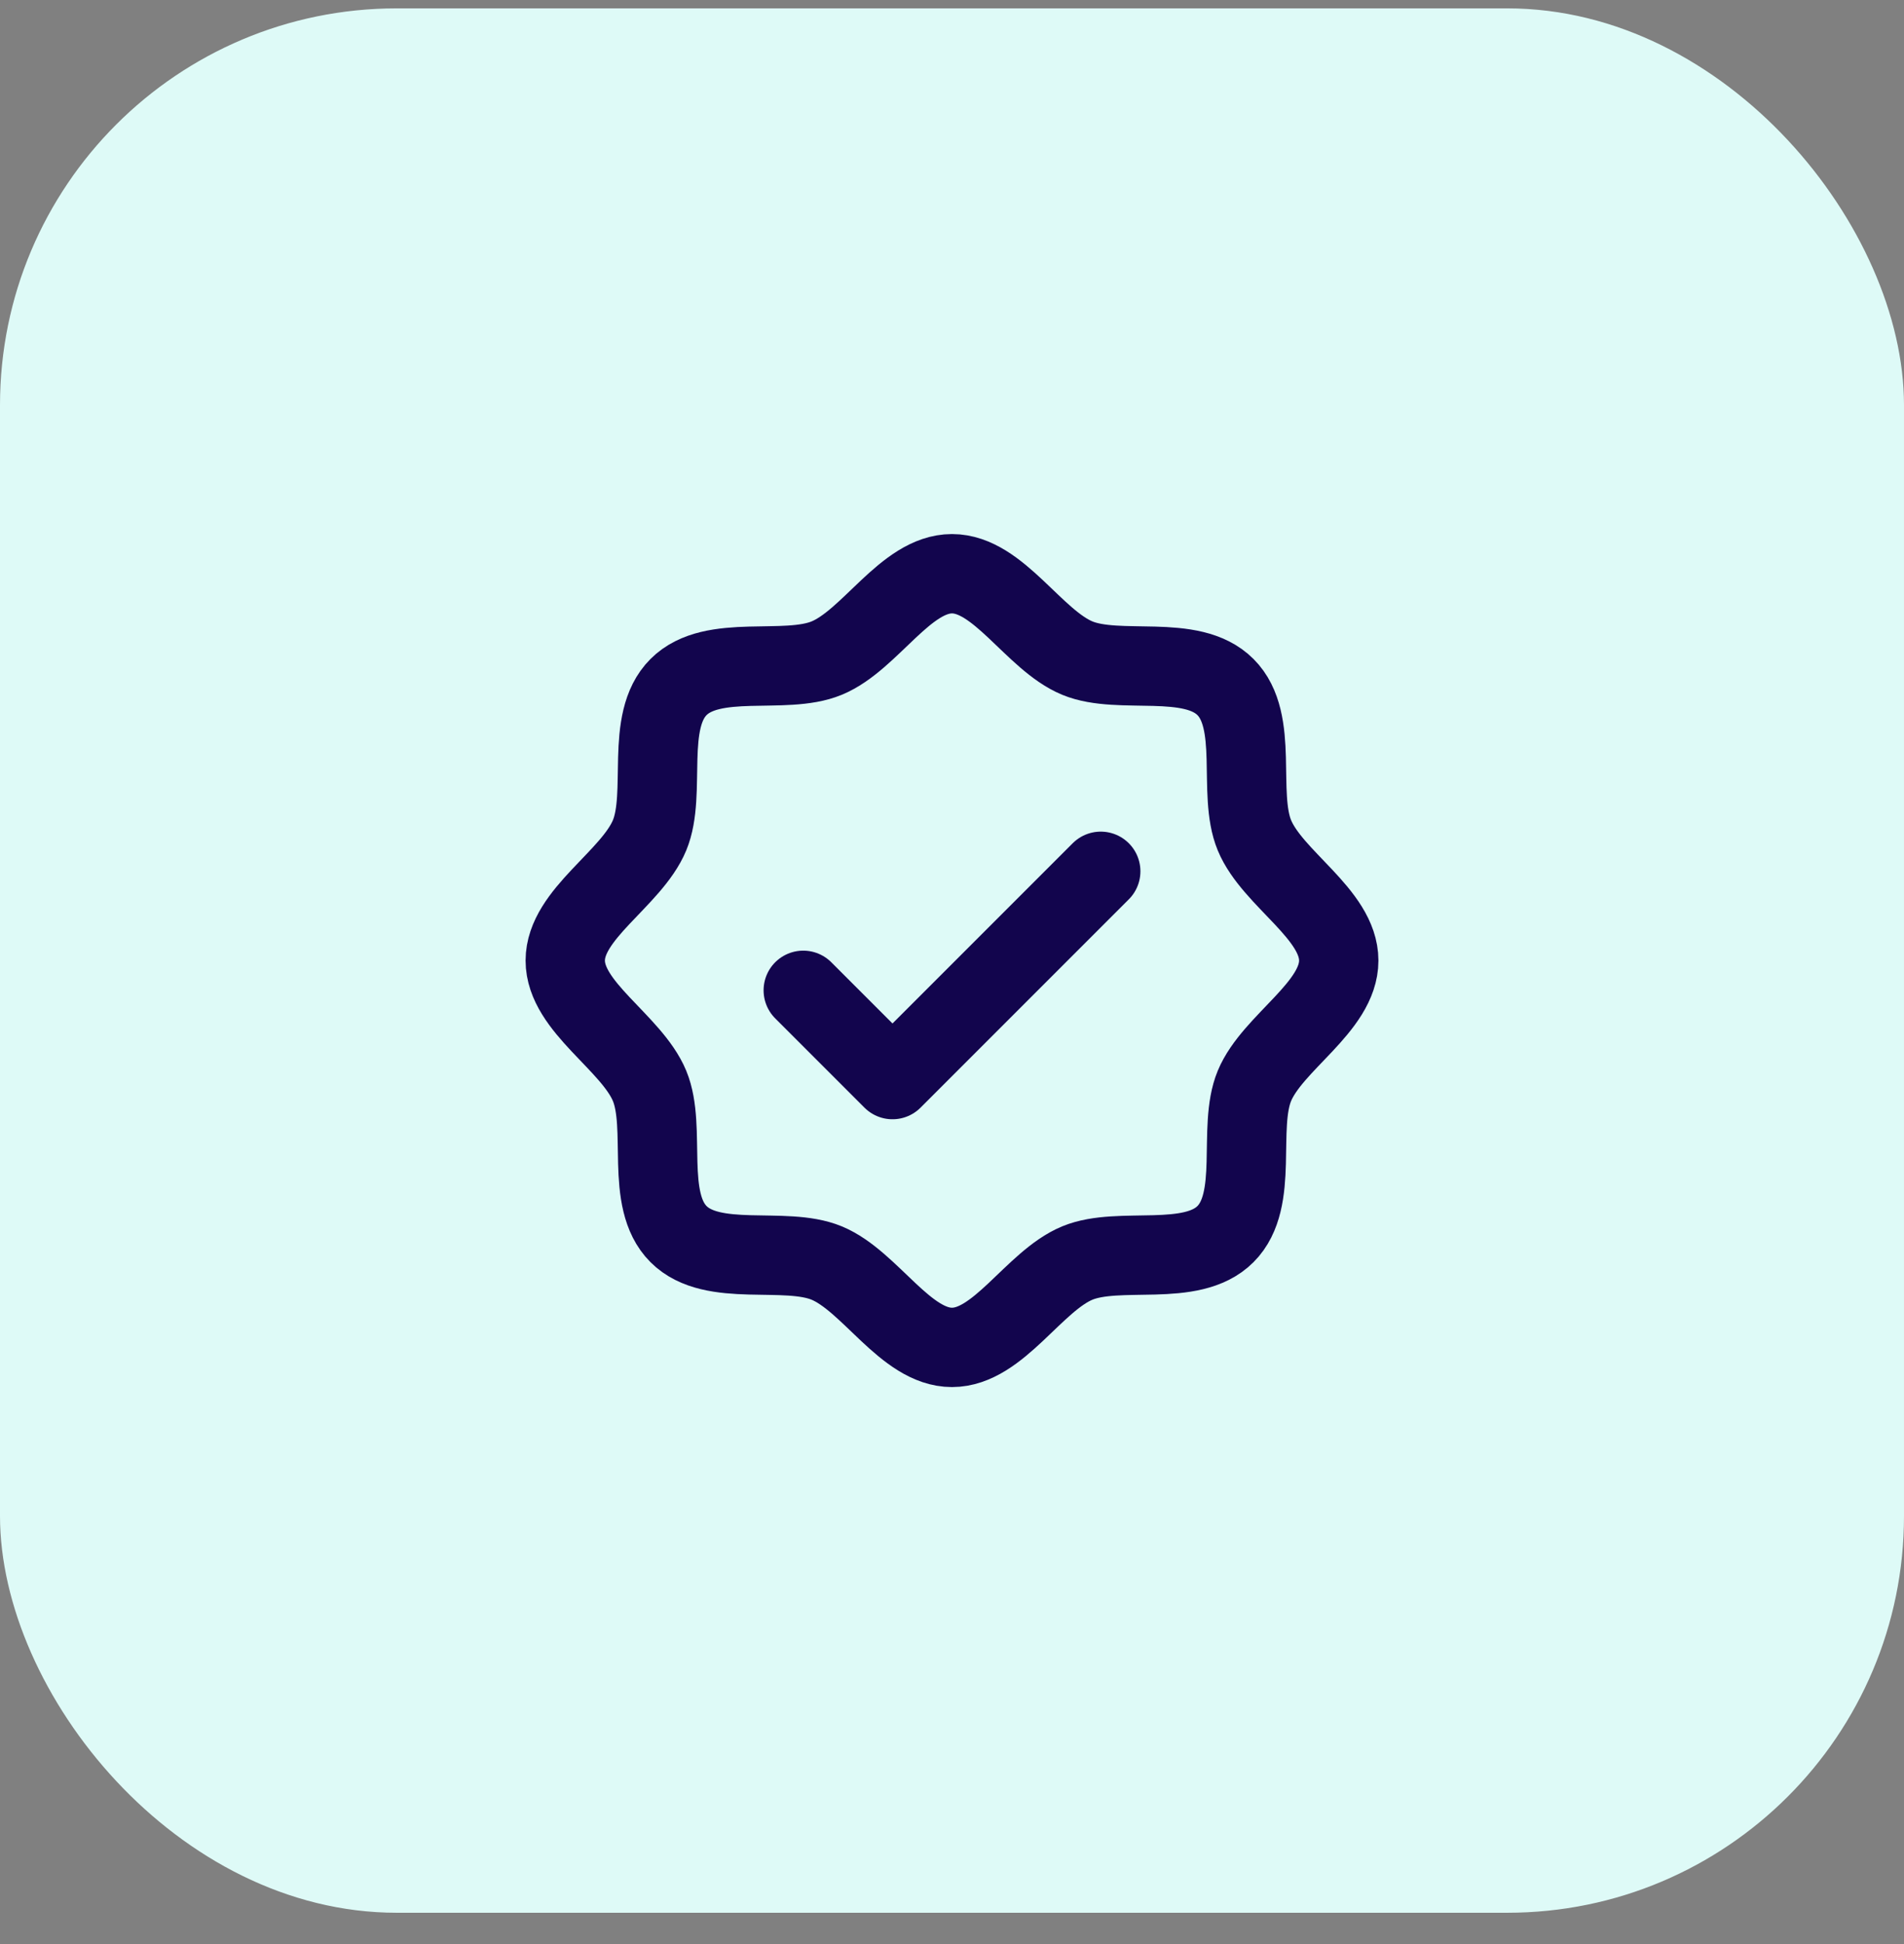 <svg xmlns="http://www.w3.org/2000/svg" width="48" height="49" viewBox="0 0 48 49" fill="none"><rect x="0" y="0" width="48" height="49" fill="#808080" stroke="none"/><rect y="0.211" width="48" height="48" rx="10" fill="#DEFAF7"></rect><g clip-path="url(#clip0_601_13303)"><g clip-path="url(#clip1_601_13303)"><path d="M17.106 31.106C16.243 30.243 16.815 28.431 16.376 27.37C15.921 26.274 14.25 25.383 14.25 24.211C14.25 23.039 15.921 22.149 16.376 21.053C16.815 19.992 16.243 18.179 17.106 17.317C17.968 16.454 19.781 17.026 20.842 16.587C21.942 16.132 22.828 14.461 24 14.461C25.172 14.461 26.062 16.132 27.158 16.587C28.22 17.026 30.032 16.454 30.894 17.317C31.757 18.179 31.185 19.991 31.624 21.053C32.079 22.153 33.75 23.039 33.75 24.211C33.75 25.383 32.079 26.274 31.624 27.37C31.185 28.431 31.757 30.243 30.894 31.106C30.032 31.968 28.22 31.396 27.158 31.835C26.062 32.291 25.172 33.961 24 33.961C22.828 33.961 21.938 32.291 20.842 31.835C19.781 31.396 17.968 31.968 17.106 31.106Z" stroke="#12054D" stroke-width="2" stroke-linecap="round" stroke-linejoin="round"></path><path d="M20.25 24.961L22.5 27.211L27.75 21.961" stroke="#12054D" stroke-width="2" stroke-linecap="round" stroke-linejoin="round"></path></g></g><defs><clipPath id="clip0_601_13303"><rect width="24" height="24" fill="white" transform="translate(12 12.211)"></rect></clipPath><clipPath id="clip1_601_13303"><rect width="24" height="24" fill="white" transform="translate(12 12.211)"></rect></clipPath></defs></svg>